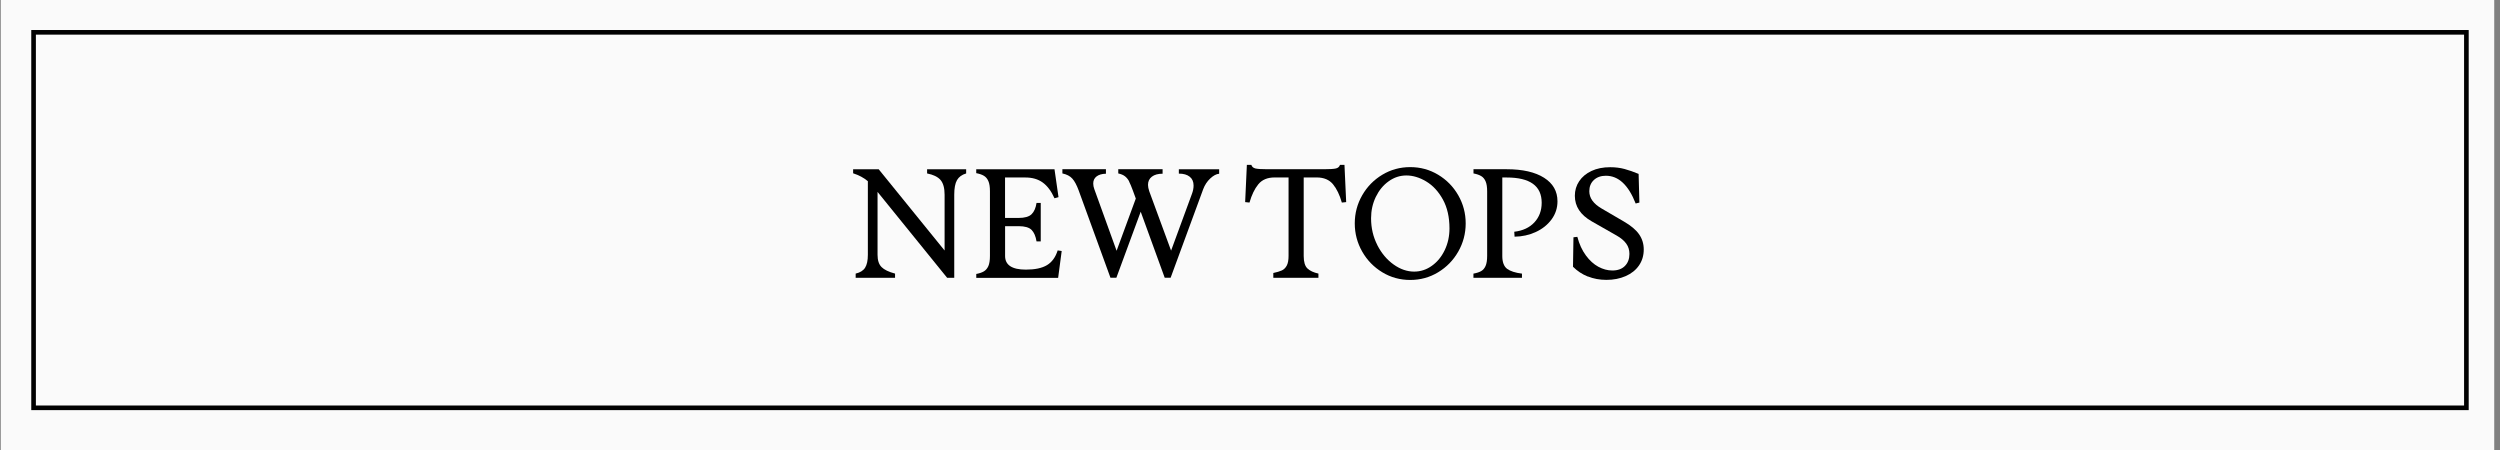 <svg viewBox="0 0 541.42 97.46" version="1.1" xmlns="http://www.w3.org/2000/svg" id="Capa_1">
  
  <rect x="0" y="0" width="541.42" height="97.46" fill="#808080" stroke="none"/>
  
  <defs>
    <style>
      .st0 {
        fill: #fafafa;
      }

      .st1 {
        fill: none;
        stroke: #000;
        stroke-miterlimit: 10;
      }
    </style>
  </defs>
  <rect height="100" width="540" y="-1.38" x=".17" class="st0"></rect>
  <rect height="81.32" width="526.87" y="7" x="7.27" class="st1"></rect>
  <g>
    <path d="M187.35,57.98c.4-.63.6-1.56.6-2.79v-15.95c-.87-.74-1.94-1.31-3.19-1.71v-.87h5.54l14.27,17.59v-12.09c0-1.43-.29-2.49-.87-3.17-.58-.68-1.56-1.16-2.92-1.43v-.91h8.46v.91c-.92.27-1.58.75-1.98,1.44-.4.69-.6,1.75-.6,3.16v18h-1.54l-15.07-18.6v13.63c0,1.19.29,2.07.87,2.65.58.58,1.56,1.05,2.92,1.41v.91h-8.53v-.91c.96-.22,1.65-.65,2.05-1.28Z"></path>
    <path d="M214.04,39.21c-.22-.51-.54-.89-.96-1.14-.41-.25-.97-.44-1.66-.57v-.84h16.95l.87,6.04-.87.24c-.69-1.54-1.54-2.68-2.55-3.41-1.01-.73-2.25-1.09-3.73-1.09h-4.43v8.76h2.92c1.34,0,2.29-.27,2.84-.82.55-.55.9-1.36,1.06-2.43h.91v8.33h-.91c-.18-1.12-.54-1.95-1.07-2.49-.54-.54-1.48-.81-2.82-.81h-2.92v6.45c0,1.97,1.5,2.96,4.5,2.96,1.97,0,3.49-.32,4.57-.97s1.85-1.71,2.32-3.19l.87.13-.77,5.81h-17.73v-.84c.69-.13,1.25-.32,1.66-.57s.73-.63.96-1.14c.22-.51.34-1.24.34-2.18v-14.03c0-.94-.11-1.67-.34-2.18Z"></path>
    <path d="M244.55,39.31c-.24-.45-.53-.82-.89-1.11-.36-.29-.85-.5-1.48-.64v-.91h9.6v.97c-.98,0-1.76.21-2.32.64-.56.43-.84,1.02-.84,1.78,0,.38.09.84.27,1.38l4.73,12.86,4.5-12.25c.25-.65.37-1.26.37-1.85,0-.83-.28-1.47-.84-1.91-.56-.45-1.34-.67-2.35-.67v-.94h8.73v.97c-.6.04-1.25.39-1.93,1.02-.68.64-1.19,1.42-1.53,2.33l-7.05,19.17h-1.28l-5.2-14.3-5.27,14.3h-1.28l-6.88-18.9c-.43-1.16-.88-2.02-1.38-2.57-.49-.55-1.21-.92-2.15-1.12v-.91h9.43v.97c-.87.02-1.55.22-2.03.59s-.72.88-.72,1.53c0,.4.08.81.23,1.21l4.83,13.36,4.16-11.31-.64-1.75c-.31-.85-.59-1.5-.82-1.95Z"></path>
    <path d="M277.58,58.58c.45-.2.81-.55,1.08-1.04.27-.49.4-1.2.4-2.12v-16.99h-3.02c-1.54,0-2.72.49-3.53,1.48-.81.99-1.44,2.31-1.91,3.96l-.94-.1.37-8.06h.97c.13.4.42.66.87.77.45.11,1.32.17,2.62.17h12.22c1.3,0,2.17-.06,2.62-.17.45-.11.74-.37.87-.77h.97l.37,8.06-.94.1c-.47-1.66-1.11-2.98-1.91-3.96-.81-.98-1.98-1.48-3.53-1.48h-2.82v16.99c0,1.3.27,2.21.81,2.72.54.51,1.33.88,2.38,1.11v.91h-9.77v-1.04c.76-.16,1.37-.34,1.81-.54Z"></path>
    <path d="M299.37,58.97c-1.83-1.11-3.29-2.6-4.36-4.48-1.07-1.88-1.61-3.92-1.61-6.11s.54-4.22,1.61-6.09c1.07-1.87,2.53-3.35,4.36-4.45,1.83-1.1,3.85-1.65,6.04-1.65s4.21.55,6.04,1.65c1.83,1.1,3.29,2.58,4.36,4.45,1.07,1.87,1.61,3.9,1.61,6.09s-.54,4.23-1.61,6.11c-1.07,1.88-2.53,3.37-4.36,4.48-1.84,1.11-3.85,1.66-6.04,1.66s-4.21-.55-6.04-1.66ZM298.28,53.08c.91,1.77,2.08,3.17,3.53,4.2,1.44,1.03,2.93,1.54,4.45,1.54,1.39,0,2.67-.42,3.84-1.26,1.18-.84,2.1-1.97,2.79-3.41.68-1.43,1.02-2.99,1.02-4.67,0-2.46-.48-4.56-1.44-6.3-.96-1.73-2.17-3.03-3.61-3.89-1.44-.86-2.87-1.29-4.28-1.29s-2.67.42-3.84,1.26c-1.18.84-2.1,1.97-2.79,3.39-.68,1.42-1.02,2.96-1.02,4.62,0,2.1.45,4.04,1.36,5.81Z"></path>
    <path d="M320.79,58.7c.4-.23.72-.6.94-1.11.22-.5.34-1.23.34-2.17v-13.97c0-.94-.11-1.67-.34-2.18-.22-.51-.54-.9-.96-1.14-.41-.25-.97-.44-1.66-.57v-.91h7.18c3.47,0,6.17.62,8.11,1.85,1.94,1.23,2.9,2.93,2.9,5.1,0,1.46-.43,2.76-1.29,3.93-.86,1.16-2,2.07-3.42,2.72-1.42.65-2.95.99-4.58,1.01l-.07-1.07c1.86-.22,3.31-.9,4.36-2.03,1.05-1.13,1.58-2.55,1.58-4.25,0-3.65-2.53-5.47-7.59-5.47h-.94v16.99c0,1.34.35,2.27,1.04,2.79.69.51,1.77.86,3.22,1.04v.91h-10.51v-.91c.72-.13,1.28-.32,1.68-.55Z"></path>
    <path d="M343.87,59.89c-1.22-.49-2.29-1.2-3.21-2.12l.1-6.38.84-.1c.42,1.59,1.04,2.93,1.85,4.03s1.71,1.91,2.7,2.45c1,.54,2.01.81,3.04.81,1.16,0,2.07-.33,2.72-.99.65-.66.97-1.53.97-2.6,0-.85-.23-1.59-.69-2.23-.46-.64-1.16-1.23-2.1-1.76l-5.37-3.06c-2.44-1.39-3.66-3.23-3.66-5.54,0-1.16.31-2.22.94-3.16.63-.94,1.52-1.68,2.67-2.22,1.15-.54,2.5-.81,4.05-.81,1.12,0,2.15.13,3.11.39.95.26,1.96.61,3.04,1.06l.17,6.21-.81.2c-1.57-4.01-3.72-6.01-6.45-6.01-1.07,0-1.94.31-2.6.92-.66.62-.99,1.43-.99,2.43,0,.74.22,1.42.66,2.03.44.62,1.11,1.19,2.03,1.73l4.83,2.82c1.5.87,2.59,1.79,3.26,2.75.67.96,1.01,2.06,1.01,3.29,0,1.32-.35,2.48-1.04,3.47-.69,1-1.66,1.76-2.89,2.3-1.23.54-2.62.81-4.16.81-1.46,0-2.79-.25-4.01-.74Z"></path>
  </g>
</svg>